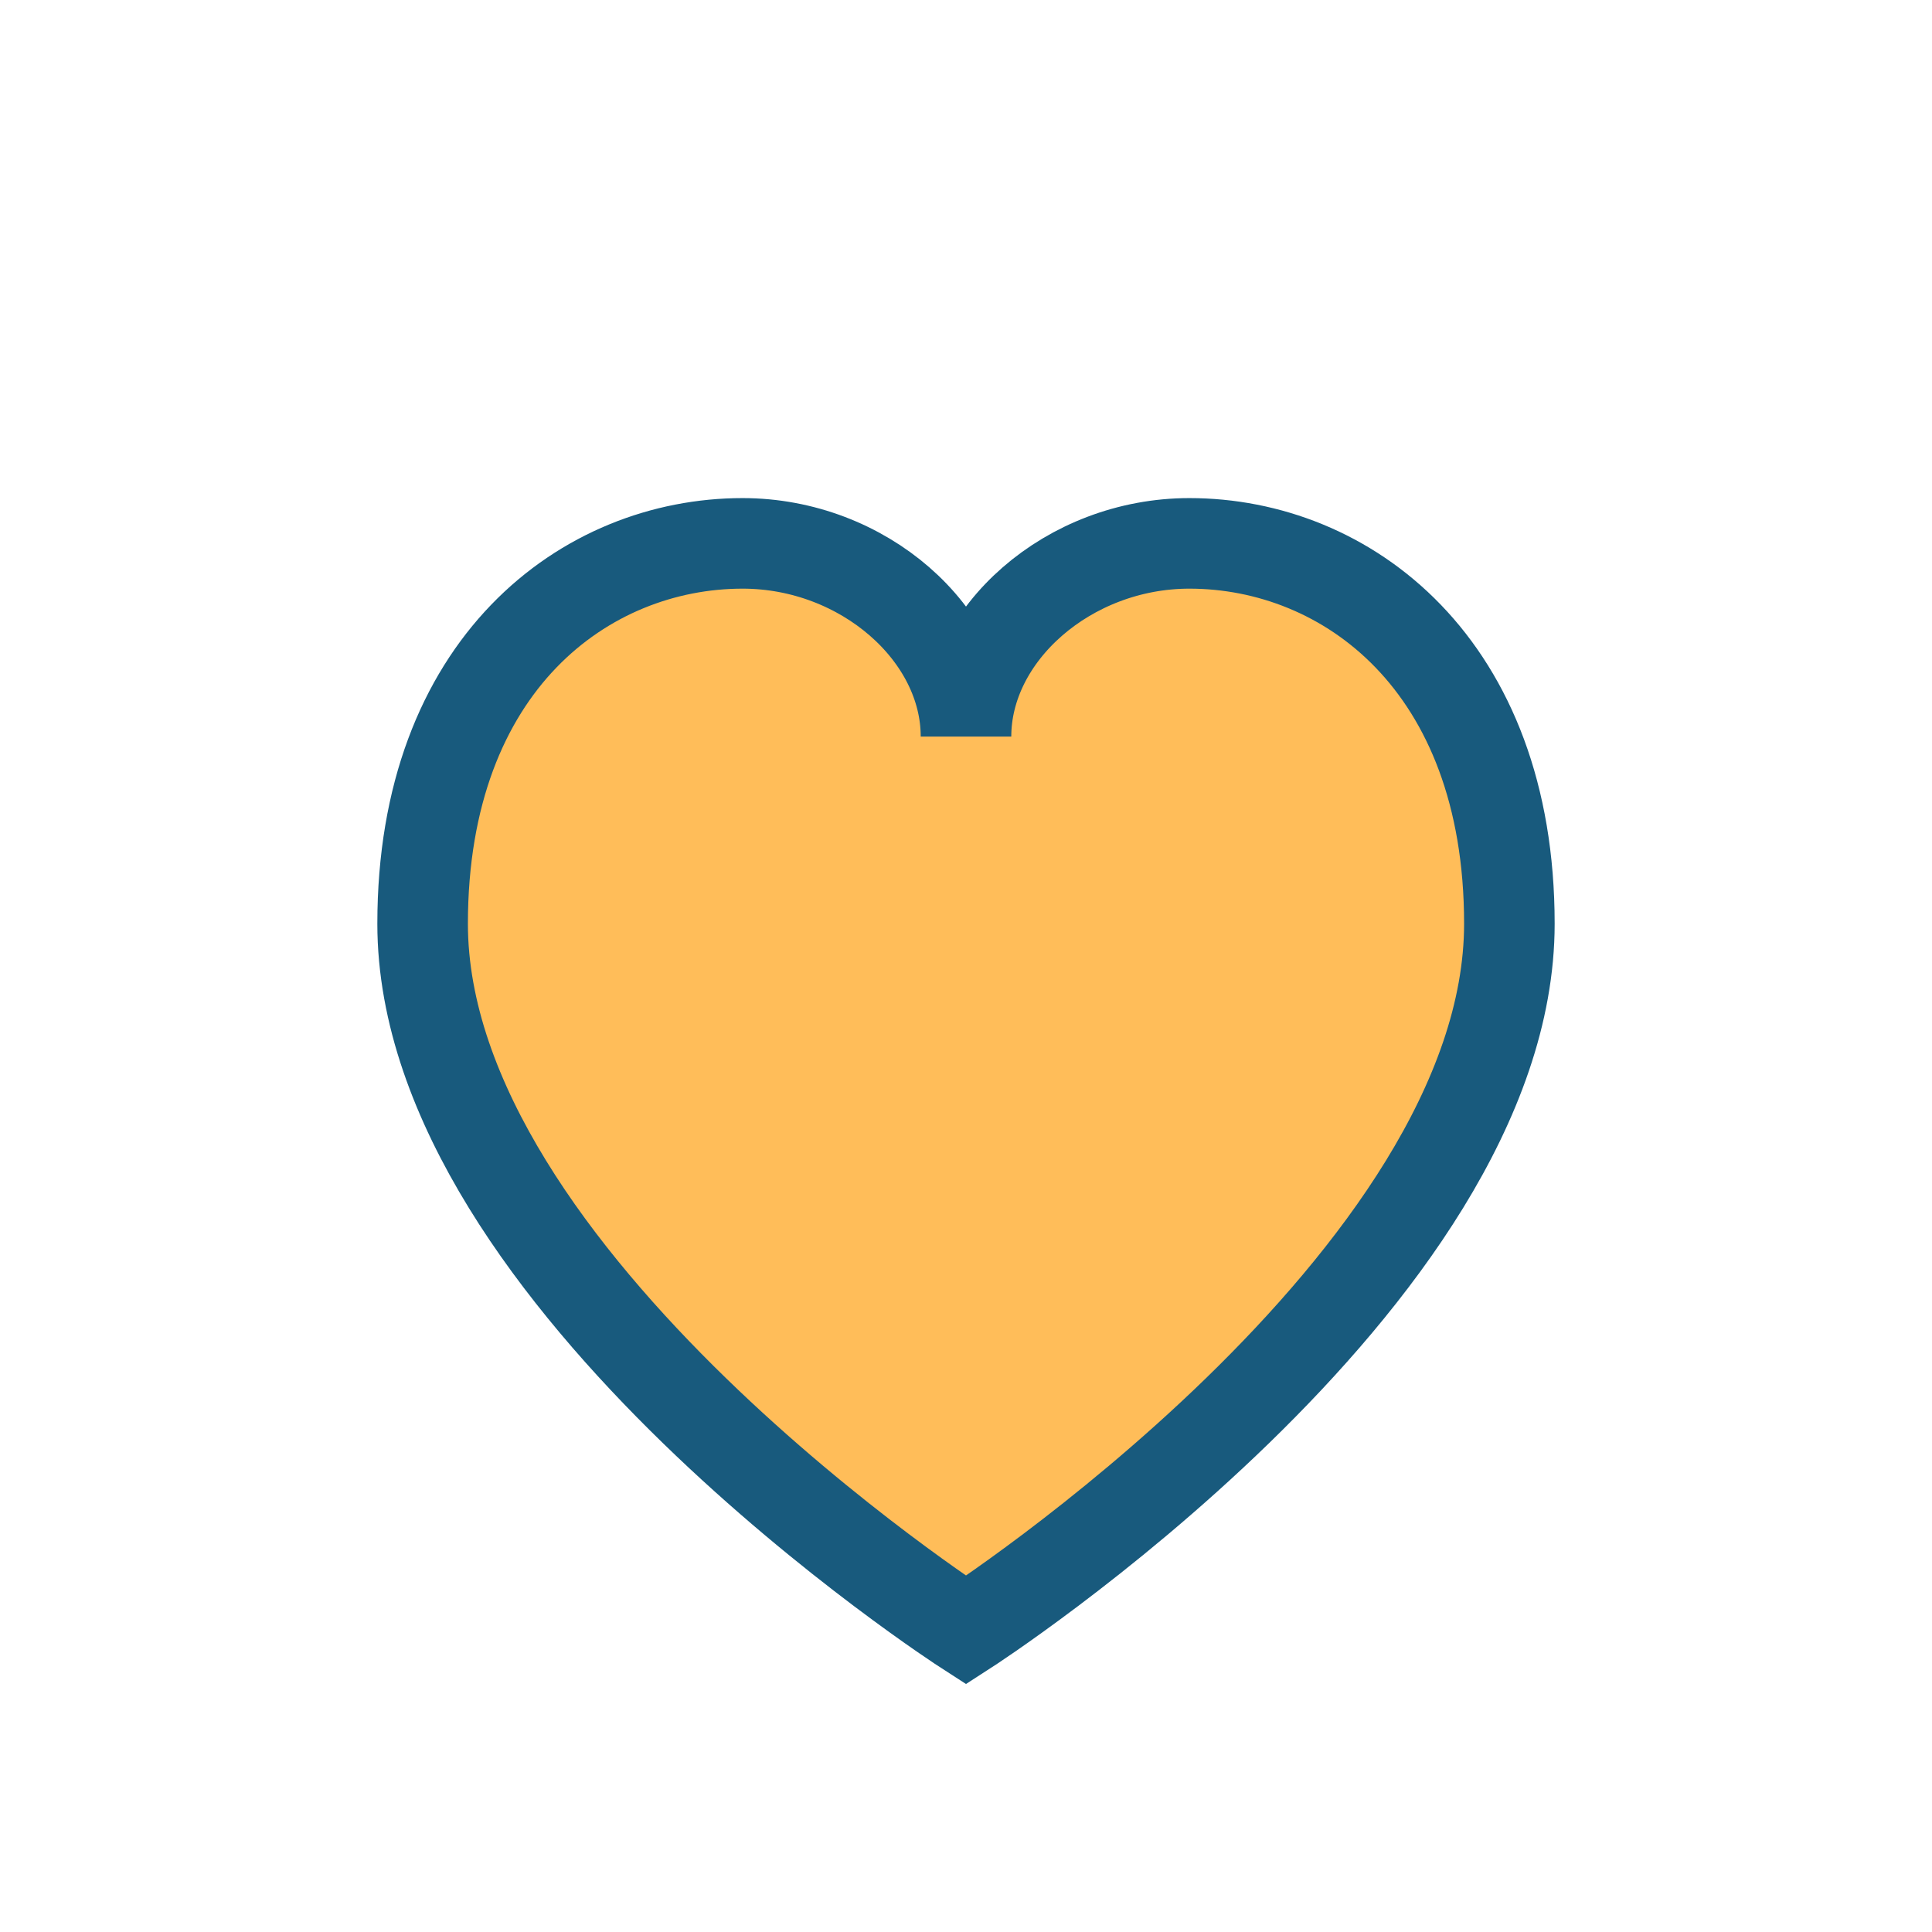<?xml version="1.0" encoding="UTF-8"?>
<svg xmlns="http://www.w3.org/2000/svg" width="32" height="32" viewBox="0 0 32 32"><path d="M16 27s-9-5.8-9-11.7C7 11 9.7 9 12.3 9c2 0 3.7 1.5 3.7 3.2C16 10.5 17.7 9 19.7 9 22.3 9 25 11 25 15.3 25 21.2 16 27 16 27z" fill="#FFBD59" stroke="#185A7D" stroke-width="1.5"/></svg>